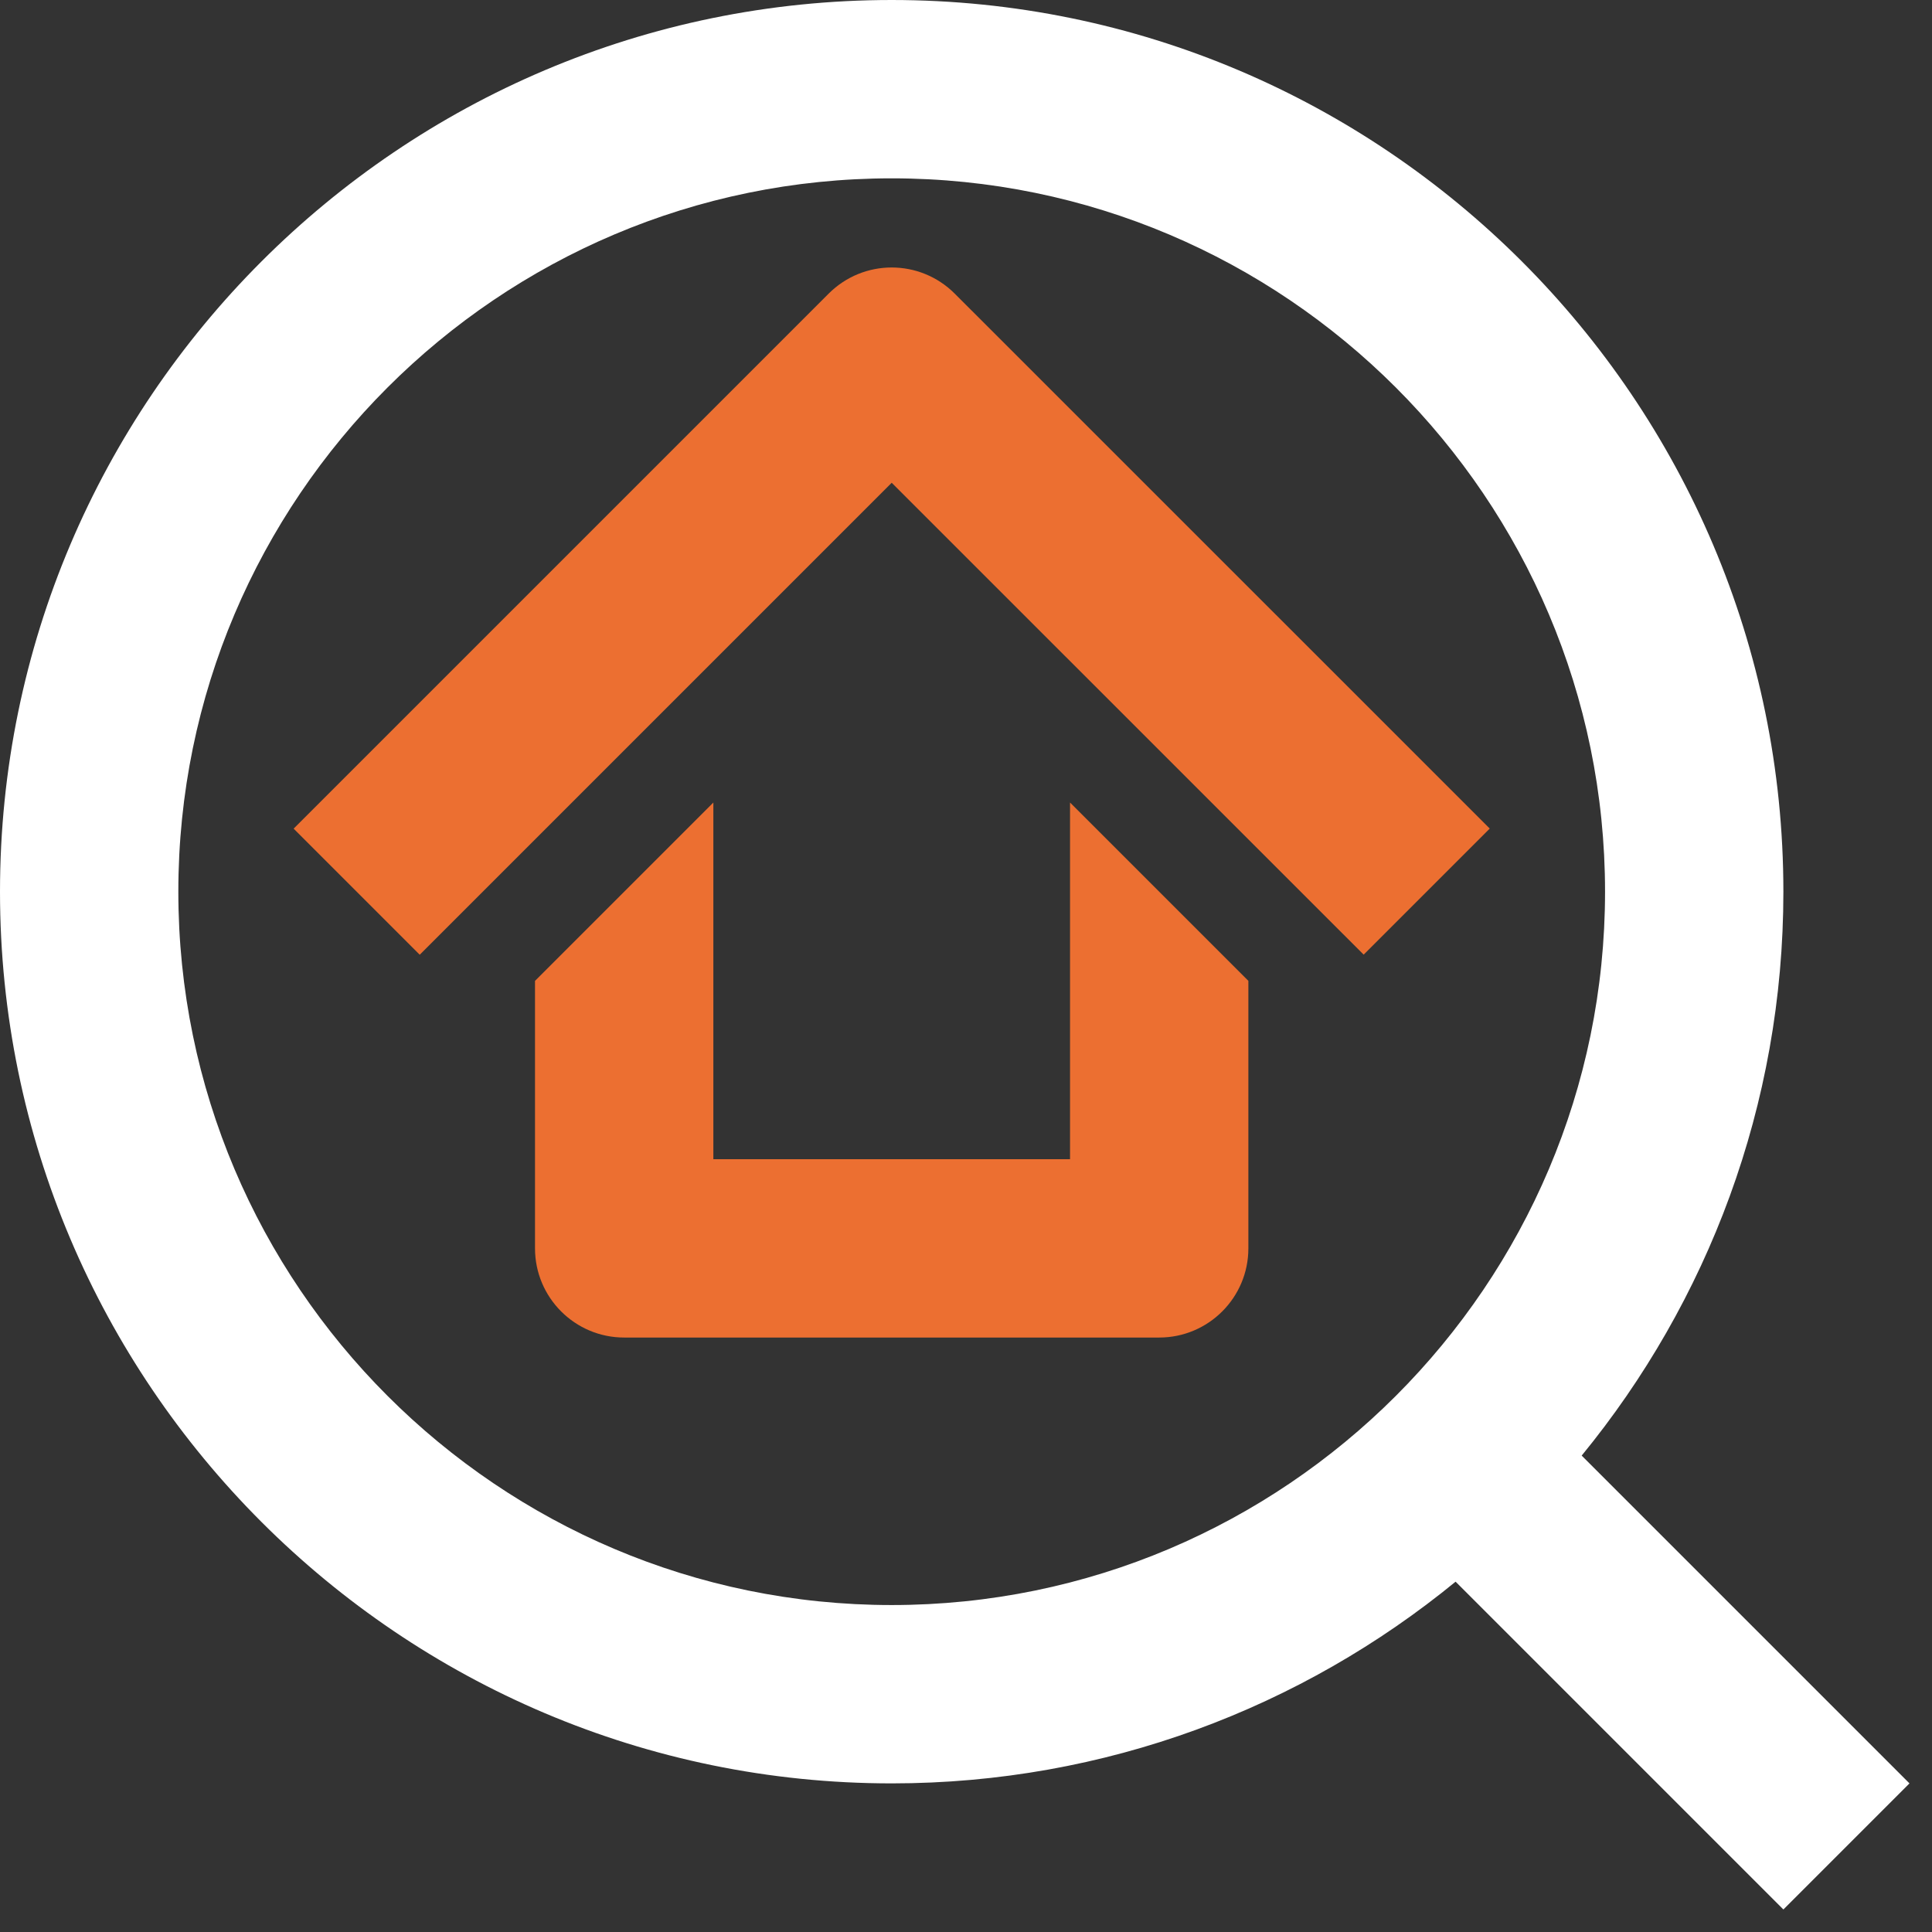 <?xml version="1.0" encoding="UTF-8"?>
<svg xmlns="http://www.w3.org/2000/svg" xmlns:xlink="http://www.w3.org/1999/xlink" width="65px" height="65px" viewBox="0 0 65 65" version="1.1">
  <rect x="0" y="0" width="65" height="65" fill="#333333" stroke="none"/>
  <!-- Generator: Sketch 57.1 (83088) - https://sketch.com -->
  <title>real-estate-search</title>
  <desc>Created with Sketch.</desc>
  <g id="Homepage-Variant" stroke="none" stroke-width="1" fill="none" fill-rule="evenodd">
    <g id="Homepage" transform="translate(-778, -1886)">
      <g id="Group-5" transform="translate(775, 1880)">
        <g id="real-estate-search">
          <g id="Frame_-_24px">
            <rect id="Rectangle" x="0" y="0" width="72" height="72.003"></rect>
          </g>
          <g id="Line_Icons" transform="translate(3, 6)" fill-rule="nonzero">
            <g id="Group">
              <path d="M64.242,60 L53.214,48.972 C57.45,43.8 60,37.194 60,30 C60,13.458 46.542,0 30,0 C13.458,0 0,13.458 0,30 C0,46.545 13.458,60 30,60 C37.191,60 43.8,57.45 48.972,53.214 L60,64.242 L64.242,60 Z M6,30 C6,16.767 16.767,6 30,6 C43.233,6 54,16.767 54,30 C54,43.233 43.233,54 30,54 C16.767,54 6,43.233 6,30 Z" id="Shape" fill="#FFFFFF"></path>
              <path d="M36,39 L24,39 L24,27 L18,33 L18,42 C18,43.656 19.344,45 21,45 L39,45 C40.656,45 42,43.656 42,42 L42,33 L36,27 L36,39 Z" id="Path" fill="#EC6F31"></path>
              <path d="M32.121,9.879 C30.948,8.706 29.052,8.706 27.879,9.879 L9.879,27.879 L14.121,32.121 L30,16.242 L45.879,32.118 L50.121,27.876 L32.121,9.879 Z" id="Path" fill="#EC6F31"></path>
            </g>
          </g>
        </g>
      </g>
    </g>
  </g>
</svg>
